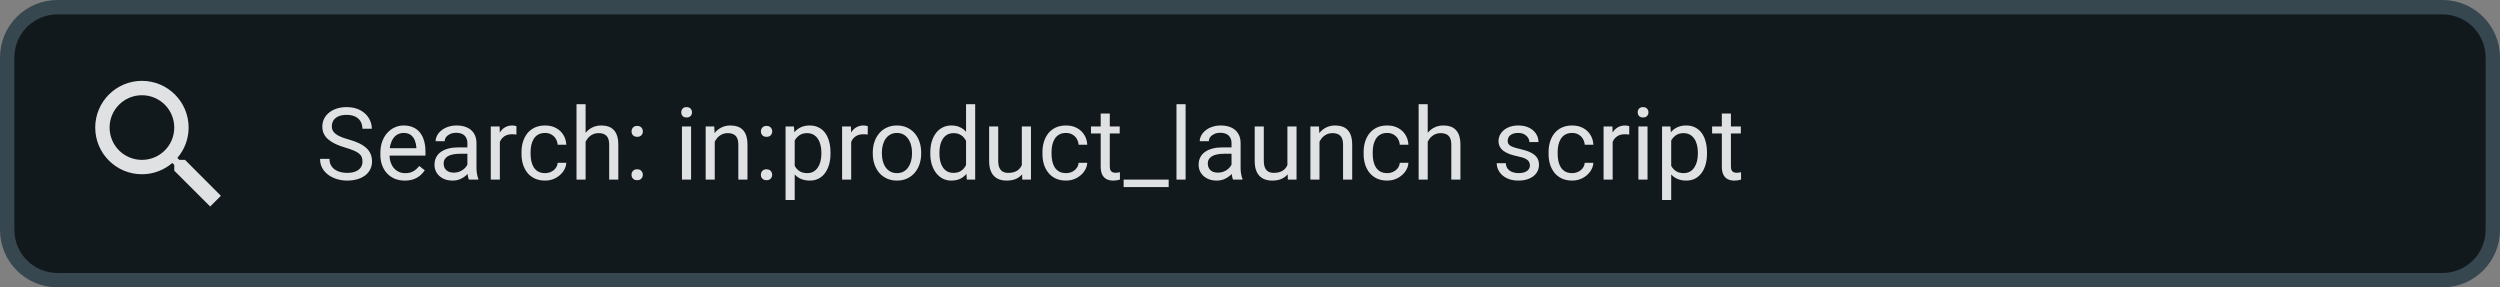 <svg width="348" height="40" viewBox="0 0 348 40" fill="none" xmlns="http://www.w3.org/2000/svg">
<rect x="0" y="0" width="348" height="40" fill="#808080" stroke="none"/>
<path d="M1 8C1 4.134 4.134 1 8 1H340C343.866 1 347 4.134 347 8V32C347 35.866 343.866 39 340 39H8C4.134 39 1 35.866 1 32V8Z" fill="#12191D"/>
<path d="M1 8C1 4.134 4.134 1 8 1H340C343.866 1 347 4.134 347 8V32C347 35.866 343.866 39 340 39H8C4.134 39 1 35.866 1 32V8Z" stroke="#37474F" stroke-width="2"/>
<path fill-rule="evenodd" clip-rule="evenodd" d="M24.966 22.255H25.756L30.746 27.255L29.256 28.745L24.256 23.755V22.965L23.986 22.685C22.846 23.665 21.366 24.255 19.756 24.255C16.166 24.255 13.256 21.345 13.256 17.755C13.256 14.165 16.166 11.255 19.756 11.255C23.346 11.255 26.256 14.165 26.256 17.755C26.256 19.365 25.666 20.845 24.686 21.985L24.966 22.255ZM15.256 17.755C15.256 20.245 17.266 22.255 19.756 22.255C22.246 22.255 24.256 20.245 24.256 17.755C24.256 15.265 22.246 13.255 19.756 13.255C17.266 13.255 15.256 15.265 15.256 17.755Z" fill="white" fill-opacity="0.87"/>
<path d="M50.46 22.484C50.46 22.252 50.423 22.047 50.351 21.869C50.282 21.687 50.159 21.523 49.981 21.377C49.808 21.231 49.567 21.092 49.257 20.96C48.952 20.828 48.564 20.693 48.095 20.557C47.602 20.411 47.158 20.249 46.762 20.071C46.365 19.889 46.026 19.682 45.743 19.449C45.461 19.217 45.244 18.95 45.094 18.649C44.943 18.349 44.868 18.005 44.868 17.617C44.868 17.23 44.948 16.872 45.107 16.544C45.267 16.216 45.495 15.931 45.791 15.69C46.092 15.443 46.45 15.252 46.864 15.115C47.279 14.979 47.742 14.91 48.252 14.91C48.999 14.91 49.633 15.054 50.152 15.341C50.676 15.623 51.075 15.995 51.349 16.455C51.622 16.911 51.759 17.398 51.759 17.918H50.446C50.446 17.544 50.367 17.214 50.207 16.927C50.047 16.635 49.806 16.407 49.482 16.243C49.159 16.075 48.749 15.99 48.252 15.99C47.783 15.99 47.395 16.061 47.09 16.202C46.785 16.343 46.557 16.535 46.406 16.776C46.26 17.018 46.188 17.294 46.188 17.604C46.188 17.813 46.231 18.005 46.317 18.178C46.408 18.346 46.547 18.504 46.734 18.649C46.926 18.795 47.167 18.93 47.459 19.053C47.755 19.176 48.108 19.294 48.519 19.408C49.084 19.568 49.571 19.745 49.981 19.941C50.392 20.137 50.729 20.358 50.993 20.605C51.262 20.846 51.46 21.122 51.588 21.432C51.72 21.737 51.786 22.083 51.786 22.471C51.786 22.876 51.704 23.243 51.54 23.571C51.376 23.899 51.141 24.18 50.836 24.412C50.531 24.645 50.164 24.825 49.735 24.952C49.312 25.075 48.838 25.137 48.313 25.137C47.853 25.137 47.4 25.073 46.953 24.945C46.511 24.818 46.108 24.626 45.743 24.371C45.383 24.116 45.094 23.801 44.875 23.428C44.661 23.049 44.554 22.612 44.554 22.115H45.866C45.866 22.457 45.932 22.751 46.065 22.997C46.197 23.239 46.377 23.439 46.605 23.599C46.837 23.758 47.099 23.877 47.391 23.954C47.687 24.027 47.995 24.064 48.313 24.064C48.774 24.064 49.163 24 49.482 23.872C49.801 23.744 50.043 23.562 50.207 23.325C50.376 23.088 50.46 22.808 50.46 22.484ZM56.346 25.137C55.831 25.137 55.364 25.05 54.944 24.877C54.53 24.699 54.172 24.451 53.871 24.132C53.575 23.813 53.347 23.435 53.188 22.997C53.028 22.56 52.948 22.081 52.948 21.561V21.274C52.948 20.673 53.037 20.137 53.215 19.668C53.393 19.194 53.634 18.793 53.94 18.465C54.245 18.137 54.591 17.888 54.978 17.72C55.366 17.551 55.767 17.467 56.182 17.467C56.71 17.467 57.166 17.558 57.549 17.74C57.936 17.922 58.253 18.178 58.499 18.506C58.745 18.829 58.927 19.212 59.046 19.654C59.164 20.092 59.224 20.57 59.224 21.09V21.657H53.7V20.625H57.959V20.529C57.941 20.201 57.872 19.882 57.754 19.572C57.64 19.262 57.458 19.007 57.207 18.807C56.956 18.606 56.615 18.506 56.182 18.506C55.895 18.506 55.63 18.567 55.389 18.69C55.147 18.809 54.94 18.987 54.767 19.224C54.593 19.461 54.459 19.75 54.363 20.092C54.268 20.434 54.22 20.828 54.22 21.274V21.561C54.22 21.912 54.268 22.243 54.363 22.553C54.464 22.858 54.607 23.127 54.794 23.359C54.985 23.592 55.215 23.774 55.484 23.906C55.758 24.038 56.068 24.105 56.414 24.105C56.861 24.105 57.239 24.013 57.549 23.831C57.859 23.649 58.13 23.405 58.362 23.1L59.128 23.708C58.968 23.95 58.766 24.18 58.52 24.398C58.273 24.617 57.97 24.795 57.61 24.932C57.255 25.068 56.833 25.137 56.346 25.137ZM65.061 23.735V19.928C65.061 19.636 65.002 19.383 64.884 19.169C64.77 18.95 64.597 18.782 64.364 18.663C64.132 18.545 63.845 18.485 63.503 18.485C63.184 18.485 62.904 18.54 62.662 18.649C62.425 18.759 62.238 18.902 62.102 19.08C61.969 19.258 61.903 19.449 61.903 19.654H60.639C60.639 19.39 60.707 19.128 60.844 18.868C60.98 18.608 61.176 18.374 61.432 18.164C61.691 17.95 62.001 17.781 62.361 17.658C62.726 17.531 63.132 17.467 63.578 17.467C64.116 17.467 64.59 17.558 65 17.74C65.415 17.922 65.738 18.198 65.971 18.567C66.208 18.932 66.326 19.39 66.326 19.941V23.387C66.326 23.633 66.347 23.895 66.388 24.173C66.433 24.451 66.499 24.69 66.586 24.891V25H65.267C65.203 24.854 65.153 24.66 65.116 24.419C65.08 24.173 65.061 23.945 65.061 23.735ZM65.28 20.516L65.294 21.404H64.016C63.656 21.404 63.334 21.434 63.052 21.493C62.769 21.548 62.532 21.632 62.341 21.746C62.149 21.86 62.004 22.004 61.903 22.177C61.803 22.345 61.753 22.544 61.753 22.771C61.753 23.004 61.805 23.216 61.91 23.407C62.015 23.599 62.172 23.751 62.382 23.865C62.596 23.975 62.858 24.029 63.168 24.029C63.555 24.029 63.897 23.947 64.193 23.783C64.49 23.619 64.724 23.419 64.897 23.182C65.075 22.945 65.171 22.715 65.185 22.491L65.725 23.1C65.693 23.291 65.606 23.503 65.465 23.735C65.324 23.968 65.134 24.191 64.897 24.405C64.665 24.615 64.387 24.79 64.064 24.932C63.745 25.068 63.384 25.137 62.983 25.137C62.482 25.137 62.042 25.039 61.664 24.843C61.29 24.647 60.999 24.385 60.789 24.057C60.584 23.724 60.481 23.352 60.481 22.942C60.481 22.546 60.559 22.197 60.714 21.896C60.869 21.591 61.092 21.338 61.384 21.138C61.675 20.933 62.026 20.778 62.437 20.673C62.847 20.568 63.305 20.516 63.81 20.516H65.28ZM69.58 18.766V25H68.315V17.604H69.546L69.58 18.766ZM71.891 17.562L71.884 18.738C71.779 18.715 71.679 18.702 71.583 18.697C71.492 18.688 71.387 18.684 71.269 18.684C70.977 18.684 70.719 18.729 70.496 18.82C70.273 18.912 70.084 19.039 69.929 19.203C69.774 19.367 69.651 19.563 69.56 19.791C69.473 20.014 69.416 20.26 69.389 20.529L69.033 20.734C69.033 20.288 69.076 19.869 69.163 19.477C69.254 19.085 69.393 18.738 69.58 18.438C69.767 18.132 70.004 17.895 70.291 17.727C70.583 17.553 70.929 17.467 71.33 17.467C71.421 17.467 71.526 17.478 71.644 17.501C71.763 17.519 71.845 17.54 71.891 17.562ZM75.883 24.098C76.184 24.098 76.462 24.036 76.717 23.913C76.972 23.79 77.182 23.621 77.346 23.407C77.51 23.189 77.603 22.94 77.626 22.662H78.829C78.806 23.1 78.658 23.508 78.385 23.886C78.116 24.259 77.763 24.562 77.325 24.795C76.888 25.023 76.407 25.137 75.883 25.137C75.327 25.137 74.841 25.039 74.427 24.843C74.017 24.647 73.675 24.378 73.401 24.036C73.132 23.694 72.93 23.302 72.793 22.86C72.661 22.414 72.595 21.942 72.595 21.445V21.158C72.595 20.662 72.661 20.192 72.793 19.75C72.93 19.303 73.132 18.909 73.401 18.567C73.675 18.226 74.017 17.957 74.427 17.761C74.841 17.565 75.327 17.467 75.883 17.467C76.462 17.467 76.967 17.585 77.4 17.822C77.833 18.055 78.173 18.374 78.419 18.779C78.67 19.18 78.806 19.636 78.829 20.146H77.626C77.603 19.841 77.517 19.565 77.366 19.319C77.22 19.073 77.02 18.877 76.765 18.731C76.514 18.581 76.22 18.506 75.883 18.506C75.495 18.506 75.17 18.583 74.905 18.738C74.645 18.889 74.438 19.094 74.283 19.354C74.133 19.609 74.023 19.894 73.955 20.208C73.891 20.518 73.859 20.835 73.859 21.158V21.445C73.859 21.769 73.891 22.088 73.955 22.402C74.019 22.717 74.126 23.002 74.276 23.257C74.431 23.512 74.639 23.717 74.898 23.872C75.163 24.023 75.491 24.098 75.883 24.098ZM81.516 14.5V25H80.251V14.5H81.516ZM81.215 21.021L80.689 21.001C80.693 20.495 80.768 20.028 80.914 19.6C81.06 19.167 81.265 18.791 81.529 18.472C81.794 18.153 82.108 17.907 82.473 17.733C82.842 17.556 83.25 17.467 83.696 17.467C84.061 17.467 84.389 17.517 84.681 17.617C84.972 17.713 85.221 17.868 85.426 18.082C85.635 18.296 85.795 18.574 85.904 18.916C86.014 19.253 86.068 19.666 86.068 20.153V25H84.797V20.14C84.797 19.752 84.74 19.442 84.626 19.21C84.512 18.973 84.346 18.802 84.127 18.697C83.908 18.588 83.639 18.533 83.32 18.533C83.006 18.533 82.719 18.599 82.459 18.731C82.204 18.864 81.983 19.046 81.796 19.278C81.614 19.511 81.47 19.777 81.365 20.078C81.265 20.374 81.215 20.689 81.215 21.021ZM87.907 24.33C87.907 24.116 87.973 23.936 88.106 23.79C88.242 23.64 88.438 23.564 88.693 23.564C88.949 23.564 89.142 23.64 89.274 23.79C89.411 23.936 89.48 24.116 89.48 24.33C89.48 24.54 89.411 24.717 89.274 24.863C89.142 25.009 88.949 25.082 88.693 25.082C88.438 25.082 88.242 25.009 88.106 24.863C87.973 24.717 87.907 24.54 87.907 24.33ZM87.914 18.294C87.914 18.08 87.98 17.9 88.112 17.754C88.249 17.604 88.445 17.528 88.7 17.528C88.955 17.528 89.149 17.604 89.281 17.754C89.418 17.9 89.486 18.08 89.486 18.294C89.486 18.504 89.418 18.681 89.281 18.827C89.149 18.973 88.955 19.046 88.7 19.046C88.445 19.046 88.249 18.973 88.112 18.827C87.98 18.681 87.914 18.504 87.914 18.294ZM96.199 17.604V25H94.928V17.604H96.199ZM94.832 15.642C94.832 15.437 94.894 15.263 95.017 15.122C95.144 14.981 95.331 14.91 95.577 14.91C95.819 14.91 96.003 14.981 96.131 15.122C96.263 15.263 96.329 15.437 96.329 15.642C96.329 15.838 96.263 16.006 96.131 16.148C96.003 16.284 95.819 16.352 95.577 16.352C95.331 16.352 95.144 16.284 95.017 16.148C94.894 16.006 94.832 15.838 94.832 15.642ZM99.494 19.183V25H98.23V17.604H99.426L99.494 19.183ZM99.193 21.021L98.667 21.001C98.671 20.495 98.747 20.028 98.893 19.6C99.038 19.167 99.243 18.791 99.508 18.472C99.772 18.153 100.087 17.907 100.451 17.733C100.82 17.556 101.228 17.467 101.675 17.467C102.039 17.467 102.368 17.517 102.659 17.617C102.951 17.713 103.199 17.868 103.404 18.082C103.614 18.296 103.773 18.574 103.883 18.916C103.992 19.253 104.047 19.666 104.047 20.153V25H102.775V20.14C102.775 19.752 102.718 19.442 102.604 19.21C102.491 18.973 102.324 18.802 102.105 18.697C101.887 18.588 101.618 18.533 101.299 18.533C100.984 18.533 100.697 18.599 100.438 18.731C100.182 18.864 99.961 19.046 99.774 19.278C99.592 19.511 99.449 19.777 99.344 20.078C99.243 20.374 99.193 20.689 99.193 21.021ZM105.913 24.33C105.913 24.116 105.979 23.936 106.111 23.79C106.248 23.64 106.444 23.564 106.699 23.564C106.954 23.564 107.148 23.64 107.28 23.79C107.417 23.936 107.485 24.116 107.485 24.33C107.485 24.54 107.417 24.717 107.28 24.863C107.148 25.009 106.954 25.082 106.699 25.082C106.444 25.082 106.248 25.009 106.111 24.863C105.979 24.717 105.913 24.54 105.913 24.33ZM105.92 18.294C105.92 18.08 105.986 17.9 106.118 17.754C106.255 17.604 106.451 17.528 106.706 17.528C106.961 17.528 107.155 17.604 107.287 17.754C107.424 17.9 107.492 18.08 107.492 18.294C107.492 18.504 107.424 18.681 107.287 18.827C107.155 18.973 106.961 19.046 106.706 19.046C106.451 19.046 106.255 18.973 106.118 18.827C105.986 18.681 105.92 18.504 105.92 18.294ZM110.623 19.025V27.844H109.352V17.604H110.514L110.623 19.025ZM115.606 21.24V21.384C115.606 21.922 115.543 22.421 115.415 22.881C115.287 23.337 115.101 23.733 114.854 24.07C114.613 24.408 114.314 24.67 113.959 24.856C113.604 25.043 113.196 25.137 112.735 25.137C112.266 25.137 111.851 25.059 111.491 24.904C111.131 24.749 110.826 24.524 110.575 24.227C110.325 23.931 110.124 23.576 109.974 23.161C109.828 22.746 109.728 22.279 109.673 21.76V20.994C109.728 20.447 109.83 19.957 109.98 19.524C110.131 19.091 110.329 18.722 110.575 18.417C110.826 18.107 111.129 17.872 111.484 17.713C111.84 17.549 112.25 17.467 112.715 17.467C113.18 17.467 113.592 17.558 113.952 17.74C114.312 17.918 114.615 18.173 114.861 18.506C115.107 18.838 115.292 19.237 115.415 19.702C115.543 20.162 115.606 20.675 115.606 21.24ZM114.335 21.384V21.24C114.335 20.871 114.296 20.525 114.219 20.201C114.141 19.873 114.021 19.586 113.856 19.34C113.697 19.089 113.492 18.893 113.241 18.752C112.991 18.606 112.692 18.533 112.346 18.533C112.027 18.533 111.749 18.588 111.512 18.697C111.279 18.807 111.081 18.955 110.917 19.142C110.753 19.324 110.618 19.534 110.514 19.77C110.413 20.003 110.338 20.244 110.288 20.495V22.266C110.379 22.585 110.507 22.885 110.671 23.168C110.835 23.446 111.054 23.672 111.327 23.845C111.601 24.013 111.945 24.098 112.359 24.098C112.701 24.098 112.995 24.027 113.241 23.886C113.492 23.74 113.697 23.542 113.856 23.291C114.021 23.04 114.141 22.753 114.219 22.43C114.296 22.102 114.335 21.753 114.335 21.384ZM118.484 18.766V25H117.22V17.604H118.45L118.484 18.766ZM120.795 17.562L120.788 18.738C120.683 18.715 120.583 18.702 120.487 18.697C120.396 18.688 120.291 18.684 120.173 18.684C119.881 18.684 119.624 18.729 119.4 18.82C119.177 18.912 118.988 19.039 118.833 19.203C118.678 19.367 118.555 19.563 118.464 19.791C118.377 20.014 118.32 20.26 118.293 20.529L117.938 20.734C117.938 20.288 117.981 19.869 118.067 19.477C118.159 19.085 118.298 18.738 118.484 18.438C118.671 18.132 118.908 17.895 119.195 17.727C119.487 17.553 119.833 17.467 120.234 17.467C120.326 17.467 120.43 17.478 120.549 17.501C120.667 17.519 120.749 17.54 120.795 17.562ZM121.492 21.384V21.227C121.492 20.693 121.57 20.199 121.725 19.743C121.88 19.283 122.103 18.884 122.395 18.547C122.686 18.205 123.039 17.941 123.454 17.754C123.869 17.562 124.334 17.467 124.849 17.467C125.368 17.467 125.835 17.562 126.25 17.754C126.669 17.941 127.025 18.205 127.316 18.547C127.613 18.884 127.838 19.283 127.993 19.743C128.148 20.199 128.226 20.693 128.226 21.227V21.384C128.226 21.917 128.148 22.412 127.993 22.867C127.838 23.323 127.613 23.722 127.316 24.064C127.025 24.401 126.672 24.665 126.257 24.856C125.847 25.043 125.382 25.137 124.862 25.137C124.343 25.137 123.876 25.043 123.461 24.856C123.046 24.665 122.691 24.401 122.395 24.064C122.103 23.722 121.88 23.323 121.725 22.867C121.57 22.412 121.492 21.917 121.492 21.384ZM122.757 21.227V21.384C122.757 21.753 122.8 22.102 122.887 22.43C122.973 22.753 123.103 23.04 123.276 23.291C123.454 23.542 123.675 23.74 123.939 23.886C124.204 24.027 124.511 24.098 124.862 24.098C125.209 24.098 125.512 24.027 125.771 23.886C126.036 23.74 126.255 23.542 126.428 23.291C126.601 23.04 126.731 22.753 126.817 22.43C126.909 22.102 126.954 21.753 126.954 21.384V21.227C126.954 20.862 126.909 20.518 126.817 20.194C126.731 19.866 126.599 19.577 126.421 19.326C126.248 19.071 126.029 18.87 125.765 18.725C125.505 18.579 125.2 18.506 124.849 18.506C124.502 18.506 124.197 18.579 123.933 18.725C123.673 18.87 123.454 19.071 123.276 19.326C123.103 19.577 122.973 19.866 122.887 20.194C122.8 20.518 122.757 20.862 122.757 21.227ZM134.474 23.564V14.5H135.745V25H134.583L134.474 23.564ZM129.497 21.384V21.24C129.497 20.675 129.565 20.162 129.702 19.702C129.843 19.237 130.042 18.838 130.297 18.506C130.557 18.173 130.864 17.918 131.22 17.74C131.58 17.558 131.981 17.467 132.423 17.467C132.888 17.467 133.293 17.549 133.64 17.713C133.991 17.872 134.287 18.107 134.528 18.417C134.774 18.722 134.968 19.091 135.109 19.524C135.251 19.957 135.349 20.447 135.403 20.994V21.623C135.353 22.165 135.255 22.653 135.109 23.086C134.968 23.519 134.774 23.888 134.528 24.193C134.287 24.499 133.991 24.733 133.64 24.898C133.289 25.057 132.879 25.137 132.409 25.137C131.976 25.137 131.58 25.043 131.22 24.856C130.864 24.67 130.557 24.408 130.297 24.07C130.042 23.733 129.843 23.337 129.702 22.881C129.565 22.421 129.497 21.922 129.497 21.384ZM130.769 21.24V21.384C130.769 21.753 130.805 22.099 130.878 22.423C130.955 22.746 131.074 23.031 131.233 23.277C131.393 23.523 131.596 23.717 131.842 23.858C132.088 23.995 132.382 24.064 132.724 24.064C133.143 24.064 133.487 23.975 133.756 23.797C134.029 23.619 134.248 23.384 134.412 23.093C134.576 22.801 134.704 22.484 134.795 22.143V20.495C134.74 20.244 134.66 20.003 134.556 19.77C134.455 19.534 134.323 19.324 134.159 19.142C134 18.955 133.801 18.807 133.564 18.697C133.332 18.588 133.056 18.533 132.737 18.533C132.391 18.533 132.092 18.606 131.842 18.752C131.596 18.893 131.393 19.089 131.233 19.34C131.074 19.586 130.955 19.873 130.878 20.201C130.805 20.525 130.769 20.871 130.769 21.24ZM142.239 23.291V17.604H143.511V25H142.301L142.239 23.291ZM142.479 21.732L143.005 21.719C143.005 22.211 142.952 22.667 142.848 23.086C142.747 23.501 142.583 23.861 142.355 24.166C142.128 24.471 141.829 24.711 141.46 24.884C141.091 25.052 140.642 25.137 140.113 25.137C139.753 25.137 139.423 25.084 139.122 24.98C138.826 24.875 138.571 24.713 138.356 24.494C138.142 24.275 137.976 23.991 137.857 23.64C137.743 23.289 137.687 22.867 137.687 22.375V17.604H138.951V22.389C138.951 22.721 138.988 22.997 139.061 23.216C139.138 23.43 139.241 23.601 139.368 23.729C139.5 23.852 139.646 23.938 139.806 23.988C139.97 24.038 140.138 24.064 140.312 24.064C140.849 24.064 141.275 23.961 141.59 23.756C141.904 23.546 142.13 23.266 142.267 22.915C142.408 22.56 142.479 22.165 142.479 21.732ZM148.398 24.098C148.699 24.098 148.977 24.036 149.232 23.913C149.488 23.79 149.697 23.621 149.861 23.407C150.025 23.189 150.119 22.94 150.142 22.662H151.345C151.322 23.1 151.174 23.508 150.9 23.886C150.632 24.259 150.278 24.562 149.841 24.795C149.403 25.023 148.923 25.137 148.398 25.137C147.842 25.137 147.357 25.039 146.942 24.843C146.532 24.647 146.19 24.378 145.917 24.036C145.648 23.694 145.445 23.302 145.309 22.86C145.176 22.414 145.11 21.942 145.11 21.445V21.158C145.11 20.662 145.176 20.192 145.309 19.75C145.445 19.303 145.648 18.909 145.917 18.567C146.19 18.226 146.532 17.957 146.942 17.761C147.357 17.565 147.842 17.467 148.398 17.467C148.977 17.467 149.483 17.585 149.916 17.822C150.349 18.055 150.688 18.374 150.935 18.779C151.185 19.18 151.322 19.636 151.345 20.146H150.142C150.119 19.841 150.032 19.565 149.882 19.319C149.736 19.073 149.535 18.877 149.28 18.731C149.03 18.581 148.736 18.506 148.398 18.506C148.011 18.506 147.685 18.583 147.421 18.738C147.161 18.889 146.954 19.094 146.799 19.354C146.648 19.609 146.539 19.894 146.471 20.208C146.407 20.518 146.375 20.835 146.375 21.158V21.445C146.375 21.769 146.407 22.088 146.471 22.402C146.535 22.717 146.642 23.002 146.792 23.257C146.947 23.512 147.154 23.717 147.414 23.872C147.678 24.023 148.007 24.098 148.398 24.098ZM155.863 17.604V18.574H151.864V17.604H155.863ZM153.218 15.806H154.482V23.168C154.482 23.419 154.521 23.608 154.599 23.735C154.676 23.863 154.776 23.947 154.899 23.988C155.022 24.029 155.155 24.05 155.296 24.05C155.401 24.05 155.51 24.041 155.624 24.023C155.743 24 155.831 23.981 155.891 23.968L155.897 25C155.797 25.032 155.665 25.061 155.501 25.089C155.341 25.121 155.148 25.137 154.92 25.137C154.61 25.137 154.325 25.075 154.065 24.952C153.806 24.829 153.598 24.624 153.443 24.337C153.293 24.045 153.218 23.653 153.218 23.161V15.806ZM162.679 25V26.039H156.41V25H162.679ZM165.037 14.5V25H163.766V14.5H165.037ZM171.429 23.735V19.928C171.429 19.636 171.369 19.383 171.251 19.169C171.137 18.95 170.964 18.782 170.731 18.663C170.499 18.545 170.212 18.485 169.87 18.485C169.551 18.485 169.271 18.54 169.029 18.649C168.792 18.759 168.605 18.902 168.469 19.08C168.337 19.258 168.271 19.449 168.271 19.654H167.006C167.006 19.39 167.074 19.128 167.211 18.868C167.348 18.608 167.544 18.374 167.799 18.164C168.059 17.95 168.368 17.781 168.729 17.658C169.093 17.531 169.499 17.467 169.945 17.467C170.483 17.467 170.957 17.558 171.367 17.74C171.782 17.922 172.105 18.198 172.338 18.567C172.575 18.932 172.693 19.39 172.693 19.941V23.387C172.693 23.633 172.714 23.895 172.755 24.173C172.8 24.451 172.867 24.69 172.953 24.891V25H171.634C171.57 24.854 171.52 24.66 171.483 24.419C171.447 24.173 171.429 23.945 171.429 23.735ZM171.647 20.516L171.661 21.404H170.383C170.023 21.404 169.701 21.434 169.419 21.493C169.136 21.548 168.899 21.632 168.708 21.746C168.517 21.86 168.371 22.004 168.271 22.177C168.17 22.345 168.12 22.544 168.12 22.771C168.12 23.004 168.173 23.216 168.277 23.407C168.382 23.599 168.539 23.751 168.749 23.865C168.963 23.975 169.225 24.029 169.535 24.029C169.923 24.029 170.264 23.947 170.561 23.783C170.857 23.619 171.091 23.419 171.265 23.182C171.442 22.945 171.538 22.715 171.552 22.491L172.092 23.1C172.06 23.291 171.973 23.503 171.832 23.735C171.691 23.968 171.502 24.191 171.265 24.405C171.032 24.615 170.754 24.79 170.431 24.932C170.112 25.068 169.752 25.137 169.351 25.137C168.849 25.137 168.41 25.039 168.031 24.843C167.658 24.647 167.366 24.385 167.156 24.057C166.951 23.724 166.849 23.352 166.849 22.942C166.849 22.546 166.926 22.197 167.081 21.896C167.236 21.591 167.459 21.338 167.751 21.138C168.043 20.933 168.394 20.778 168.804 20.673C169.214 20.568 169.672 20.516 170.178 20.516H171.647ZM179.208 23.291V17.604H180.479V25H179.27L179.208 23.291ZM179.447 21.732L179.974 21.719C179.974 22.211 179.921 22.667 179.816 23.086C179.716 23.501 179.552 23.861 179.324 24.166C179.096 24.471 178.798 24.711 178.429 24.884C178.06 25.052 177.611 25.137 177.082 25.137C176.722 25.137 176.392 25.084 176.091 24.98C175.795 24.875 175.539 24.713 175.325 24.494C175.111 24.275 174.945 23.991 174.826 23.64C174.712 23.289 174.655 22.867 174.655 22.375V17.604H175.92V22.389C175.92 22.721 175.956 22.997 176.029 23.216C176.107 23.43 176.209 23.601 176.337 23.729C176.469 23.852 176.615 23.938 176.774 23.988C176.938 24.038 177.107 24.064 177.28 24.064C177.818 24.064 178.244 23.961 178.559 23.756C178.873 23.546 179.099 23.266 179.235 22.915C179.377 22.56 179.447 22.165 179.447 21.732ZM183.672 19.183V25H182.407V17.604H183.604L183.672 19.183ZM183.371 21.021L182.845 21.001C182.849 20.495 182.924 20.028 183.07 19.6C183.216 19.167 183.421 18.791 183.686 18.472C183.95 18.153 184.264 17.907 184.629 17.733C184.998 17.556 185.406 17.467 185.853 17.467C186.217 17.467 186.545 17.517 186.837 17.617C187.129 17.713 187.377 17.868 187.582 18.082C187.792 18.296 187.951 18.574 188.061 18.916C188.17 19.253 188.225 19.666 188.225 20.153V25H186.953V20.14C186.953 19.752 186.896 19.442 186.782 19.21C186.668 18.973 186.502 18.802 186.283 18.697C186.064 18.588 185.796 18.533 185.477 18.533C185.162 18.533 184.875 18.599 184.615 18.731C184.36 18.864 184.139 19.046 183.952 19.278C183.77 19.511 183.626 19.777 183.521 20.078C183.421 20.374 183.371 20.689 183.371 21.021ZM193.105 24.098C193.406 24.098 193.684 24.036 193.939 23.913C194.195 23.79 194.404 23.621 194.568 23.407C194.732 23.189 194.826 22.94 194.849 22.662H196.052C196.029 23.1 195.881 23.508 195.607 23.886C195.339 24.259 194.985 24.562 194.548 24.795C194.11 25.023 193.63 25.137 193.105 25.137C192.549 25.137 192.064 25.039 191.649 24.843C191.239 24.647 190.897 24.378 190.624 24.036C190.355 23.694 190.152 23.302 190.016 22.86C189.883 22.414 189.817 21.942 189.817 21.445V21.158C189.817 20.662 189.883 20.192 190.016 19.75C190.152 19.303 190.355 18.909 190.624 18.567C190.897 18.226 191.239 17.957 191.649 17.761C192.064 17.565 192.549 17.467 193.105 17.467C193.684 17.467 194.19 17.585 194.623 17.822C195.056 18.055 195.396 18.374 195.642 18.779C195.892 19.18 196.029 19.636 196.052 20.146H194.849C194.826 19.841 194.739 19.565 194.589 19.319C194.443 19.073 194.243 18.877 193.987 18.731C193.737 18.581 193.443 18.506 193.105 18.506C192.718 18.506 192.392 18.583 192.128 18.738C191.868 18.889 191.661 19.094 191.506 19.354C191.355 19.609 191.246 19.894 191.178 20.208C191.114 20.518 191.082 20.835 191.082 21.158V21.445C191.082 21.769 191.114 22.088 191.178 22.402C191.242 22.717 191.349 23.002 191.499 23.257C191.654 23.512 191.861 23.717 192.121 23.872C192.385 24.023 192.714 24.098 193.105 24.098ZM198.738 14.5V25H197.474V14.5H198.738ZM198.438 21.021L197.911 21.001C197.916 20.495 197.991 20.028 198.137 19.6C198.283 19.167 198.488 18.791 198.752 18.472C199.016 18.153 199.331 17.907 199.695 17.733C200.064 17.556 200.472 17.467 200.919 17.467C201.284 17.467 201.612 17.517 201.903 17.617C202.195 17.713 202.443 17.868 202.648 18.082C202.858 18.296 203.018 18.574 203.127 18.916C203.236 19.253 203.291 19.666 203.291 20.153V25H202.02V20.14C202.02 19.752 201.963 19.442 201.849 19.21C201.735 18.973 201.568 18.802 201.35 18.697C201.131 18.588 200.862 18.533 200.543 18.533C200.229 18.533 199.941 18.599 199.682 18.731C199.426 18.864 199.205 19.046 199.019 19.278C198.836 19.511 198.693 19.777 198.588 20.078C198.488 20.374 198.438 20.689 198.438 21.021ZM212.964 23.038C212.964 22.856 212.923 22.687 212.841 22.532C212.763 22.373 212.602 22.229 212.355 22.102C212.114 21.969 211.749 21.855 211.262 21.76C210.852 21.673 210.48 21.571 210.147 21.452C209.819 21.334 209.539 21.19 209.307 21.021C209.079 20.853 208.903 20.655 208.78 20.427C208.657 20.199 208.596 19.932 208.596 19.627C208.596 19.335 208.66 19.06 208.787 18.8C208.919 18.54 209.104 18.31 209.341 18.109C209.582 17.909 209.872 17.752 210.209 17.638C210.546 17.524 210.922 17.467 211.337 17.467C211.929 17.467 212.435 17.572 212.854 17.781C213.274 17.991 213.595 18.271 213.818 18.622C214.042 18.968 214.153 19.354 214.153 19.777H212.889C212.889 19.572 212.827 19.374 212.704 19.183C212.586 18.987 212.41 18.825 212.178 18.697C211.95 18.57 211.67 18.506 211.337 18.506C210.986 18.506 210.701 18.561 210.482 18.67C210.268 18.775 210.111 18.909 210.011 19.073C209.915 19.237 209.867 19.41 209.867 19.593C209.867 19.73 209.89 19.852 209.936 19.962C209.986 20.067 210.072 20.165 210.195 20.256C210.318 20.342 210.492 20.424 210.715 20.502C210.938 20.579 211.223 20.657 211.569 20.734C212.175 20.871 212.674 21.035 213.066 21.227C213.458 21.418 213.75 21.653 213.941 21.931C214.133 22.209 214.229 22.546 214.229 22.942C214.229 23.266 214.16 23.562 214.023 23.831C213.891 24.1 213.698 24.332 213.442 24.528C213.192 24.72 212.891 24.87 212.54 24.98C212.194 25.084 211.804 25.137 211.371 25.137C210.719 25.137 210.168 25.02 209.717 24.788C209.266 24.556 208.924 24.255 208.691 23.886C208.459 23.517 208.343 23.127 208.343 22.717H209.614C209.632 23.063 209.733 23.339 209.915 23.544C210.097 23.744 210.321 23.888 210.585 23.975C210.849 24.057 211.111 24.098 211.371 24.098C211.717 24.098 212.007 24.052 212.239 23.961C212.476 23.87 212.656 23.744 212.779 23.585C212.902 23.425 212.964 23.243 212.964 23.038ZM218.85 24.098C219.15 24.098 219.428 24.036 219.684 23.913C219.939 23.79 220.148 23.621 220.312 23.407C220.477 23.189 220.57 22.94 220.593 22.662H221.796C221.773 23.1 221.625 23.508 221.352 23.886C221.083 24.259 220.729 24.562 220.292 24.795C219.854 25.023 219.374 25.137 218.85 25.137C218.294 25.137 217.808 25.039 217.394 24.843C216.983 24.647 216.642 24.378 216.368 24.036C216.099 23.694 215.896 23.302 215.76 22.86C215.628 22.414 215.562 21.942 215.562 21.445V21.158C215.562 20.662 215.628 20.192 215.76 19.75C215.896 19.303 216.099 18.909 216.368 18.567C216.642 18.226 216.983 17.957 217.394 17.761C217.808 17.565 218.294 17.467 218.85 17.467C219.428 17.467 219.934 17.585 220.367 17.822C220.8 18.055 221.14 18.374 221.386 18.779C221.636 19.18 221.773 19.636 221.796 20.146H220.593C220.57 19.841 220.483 19.565 220.333 19.319C220.187 19.073 219.987 18.877 219.731 18.731C219.481 18.581 219.187 18.506 218.85 18.506C218.462 18.506 218.136 18.583 217.872 18.738C217.612 18.889 217.405 19.094 217.25 19.354C217.1 19.609 216.99 19.894 216.922 20.208C216.858 20.518 216.826 20.835 216.826 21.158V21.445C216.826 21.769 216.858 22.088 216.922 22.402C216.986 22.717 217.093 23.002 217.243 23.257C217.398 23.512 217.605 23.717 217.865 23.872C218.13 24.023 218.458 24.098 218.85 24.098ZM224.482 18.766V25H223.218V17.604H224.448L224.482 18.766ZM226.793 17.562L226.786 18.738C226.681 18.715 226.581 18.702 226.485 18.697C226.394 18.688 226.289 18.684 226.171 18.684C225.879 18.684 225.622 18.729 225.398 18.82C225.175 18.912 224.986 19.039 224.831 19.203C224.676 19.367 224.553 19.563 224.462 19.791C224.375 20.014 224.318 20.26 224.291 20.529L223.936 20.734C223.936 20.288 223.979 19.869 224.065 19.477C224.157 19.085 224.296 18.738 224.482 18.438C224.669 18.132 224.906 17.895 225.193 17.727C225.485 17.553 225.831 17.467 226.232 17.467C226.324 17.467 226.428 17.478 226.547 17.501C226.665 17.519 226.747 17.54 226.793 17.562ZM229.336 17.604V25H228.064V17.604H229.336ZM227.969 15.642C227.969 15.437 228.03 15.263 228.153 15.122C228.281 14.981 228.468 14.91 228.714 14.91C228.955 14.91 229.14 14.981 229.268 15.122C229.4 15.263 229.466 15.437 229.466 15.642C229.466 15.838 229.4 16.006 229.268 16.148C229.14 16.284 228.955 16.352 228.714 16.352C228.468 16.352 228.281 16.284 228.153 16.148C228.03 16.006 227.969 15.838 227.969 15.642ZM232.631 19.025V27.844H231.359V17.604H232.521L232.631 19.025ZM237.614 21.24V21.384C237.614 21.922 237.55 22.421 237.423 22.881C237.295 23.337 237.108 23.733 236.862 24.07C236.621 24.408 236.322 24.67 235.967 24.856C235.611 25.043 235.203 25.137 234.743 25.137C234.274 25.137 233.859 25.059 233.499 24.904C233.139 24.749 232.834 24.524 232.583 24.227C232.332 23.931 232.132 23.576 231.981 23.161C231.836 22.746 231.735 22.279 231.681 21.76V20.994C231.735 20.447 231.838 19.957 231.988 19.524C232.139 19.091 232.337 18.722 232.583 18.417C232.834 18.107 233.137 17.872 233.492 17.713C233.848 17.549 234.258 17.467 234.723 17.467C235.188 17.467 235.6 17.558 235.96 17.74C236.32 17.918 236.623 18.173 236.869 18.506C237.115 18.838 237.3 19.237 237.423 19.702C237.55 20.162 237.614 20.675 237.614 21.24ZM236.343 21.384V21.24C236.343 20.871 236.304 20.525 236.227 20.201C236.149 19.873 236.028 19.586 235.864 19.34C235.705 19.089 235.5 18.893 235.249 18.752C234.998 18.606 234.7 18.533 234.354 18.533C234.035 18.533 233.757 18.588 233.52 18.697C233.287 18.807 233.089 18.955 232.925 19.142C232.761 19.324 232.626 19.534 232.521 19.77C232.421 20.003 232.346 20.244 232.296 20.495V22.266C232.387 22.585 232.515 22.885 232.679 23.168C232.843 23.446 233.062 23.672 233.335 23.845C233.608 24.013 233.952 24.098 234.367 24.098C234.709 24.098 235.003 24.027 235.249 23.886C235.5 23.74 235.705 23.542 235.864 23.291C236.028 23.04 236.149 22.753 236.227 22.43C236.304 22.102 236.343 21.753 236.343 21.384ZM242.324 17.604V18.574H238.325V17.604H242.324ZM239.679 15.806H240.943V23.168C240.943 23.419 240.982 23.608 241.06 23.735C241.137 23.863 241.237 23.947 241.36 23.988C241.483 24.029 241.616 24.05 241.757 24.05C241.862 24.05 241.971 24.041 242.085 24.023C242.203 24 242.292 23.981 242.352 23.968L242.358 25C242.258 25.032 242.126 25.061 241.962 25.089C241.802 25.121 241.609 25.137 241.381 25.137C241.071 25.137 240.786 25.075 240.526 24.952C240.267 24.829 240.059 24.624 239.904 24.337C239.754 24.045 239.679 23.653 239.679 23.161V15.806Z" fill="white" fill-opacity="0.87"/>
</svg>
